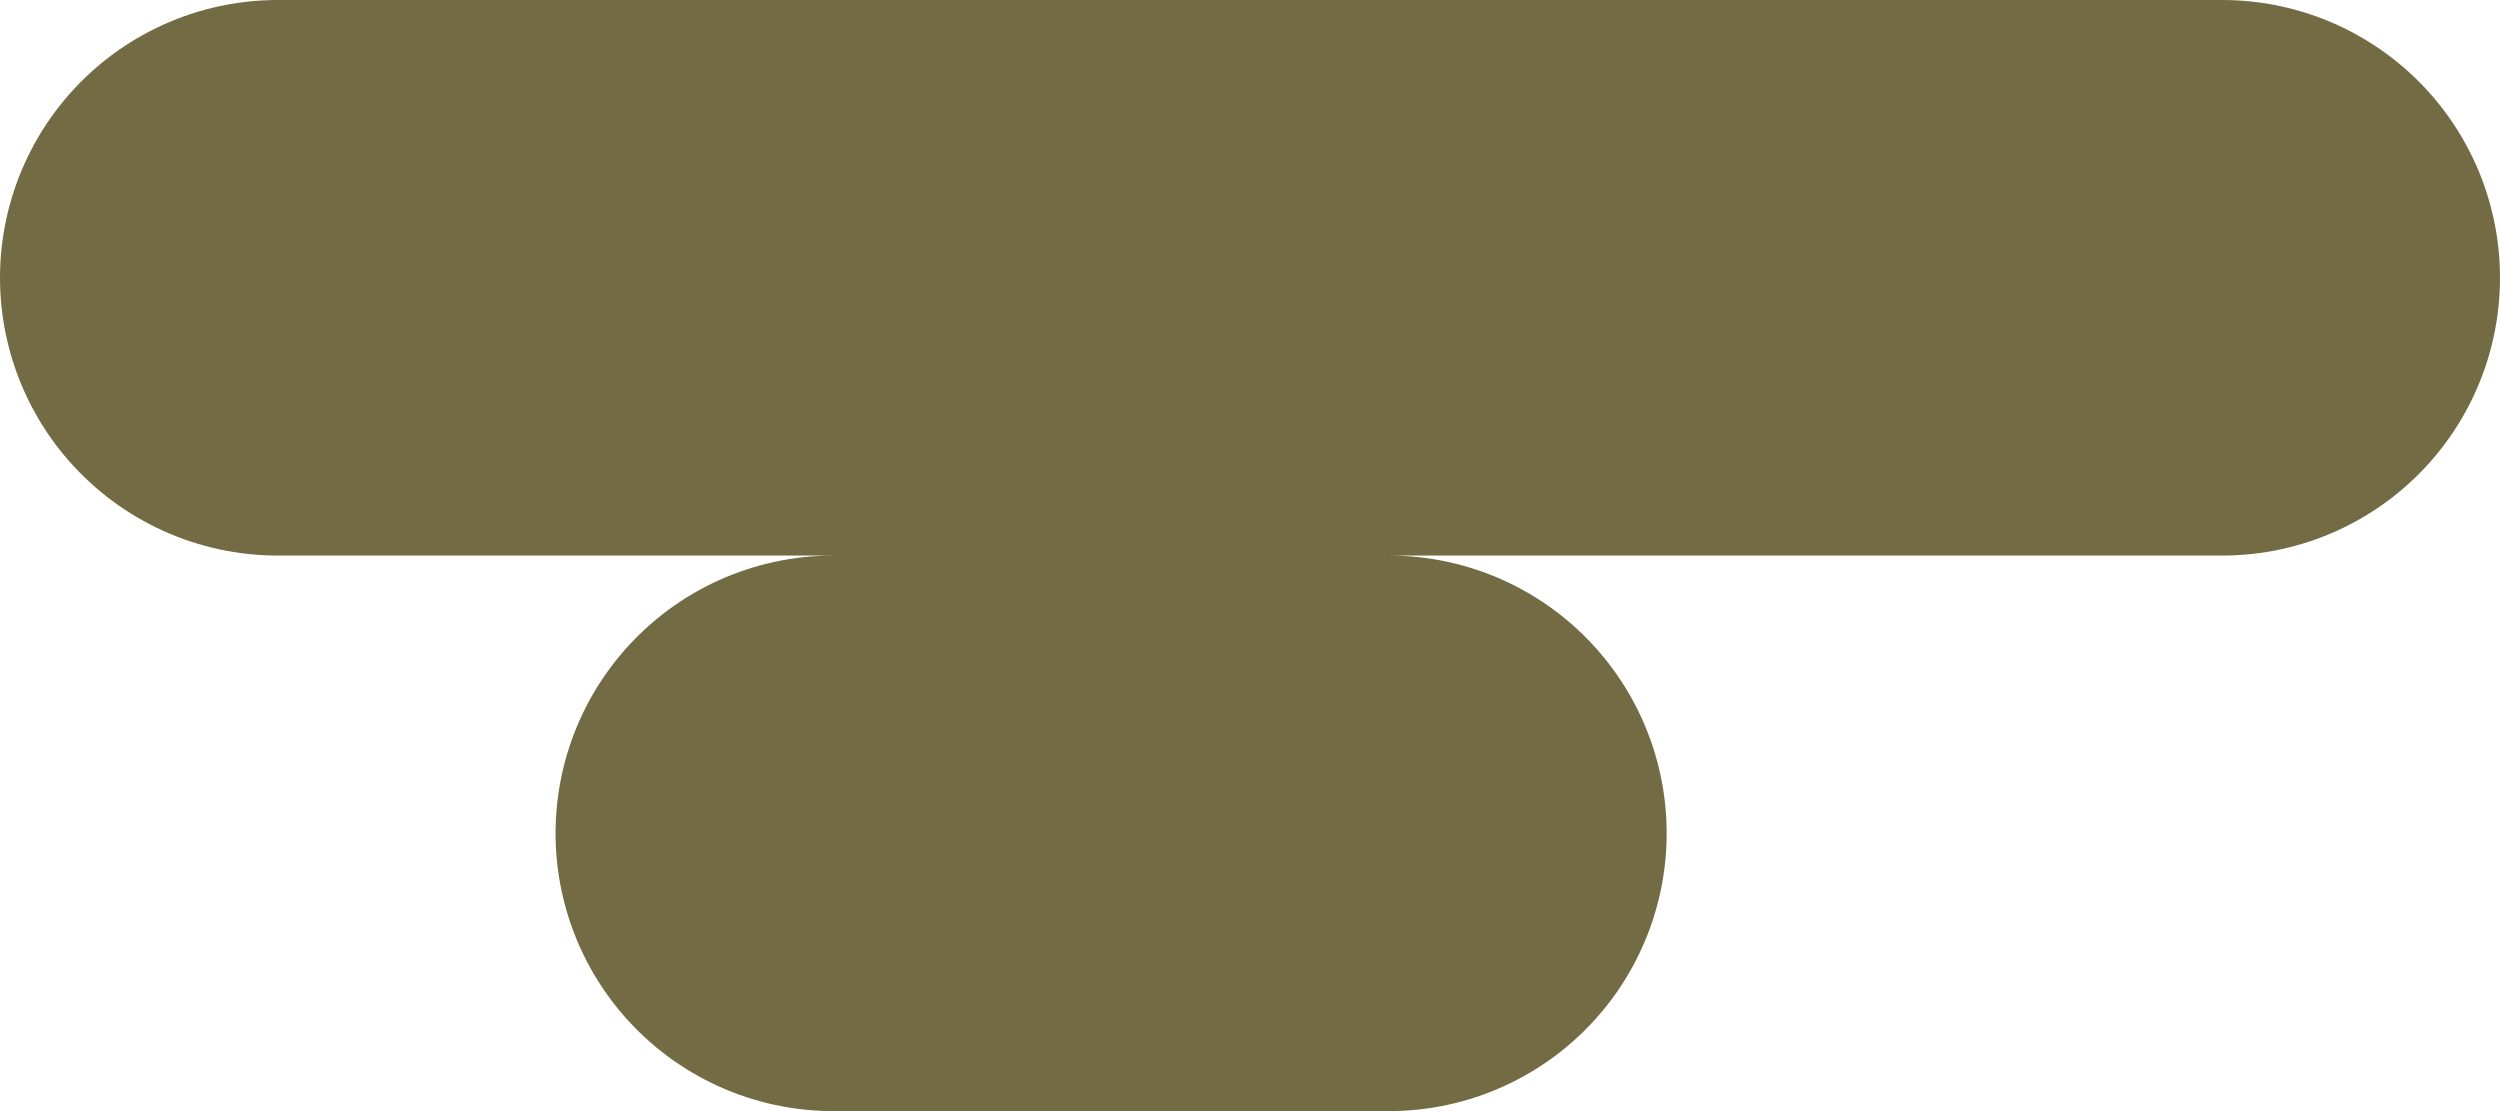 <?xml version="1.0" encoding="UTF-8" standalone="no"?>
<svg xmlns:xlink="http://www.w3.org/1999/xlink" height="0.2px" width="0.45px" xmlns="http://www.w3.org/2000/svg">
  <g transform="matrix(1.0, 0.0, 0.0, 1.0, 0.25, 0.05)">
    <path d="M-0.2 0.0 L0.15 0.0 M-0.1 0.1 L0.0 0.1" fill="none" stroke="#736b44" stroke-linecap="round" stroke-linejoin="round" stroke-width="0.1"/>
  </g>
</svg>

